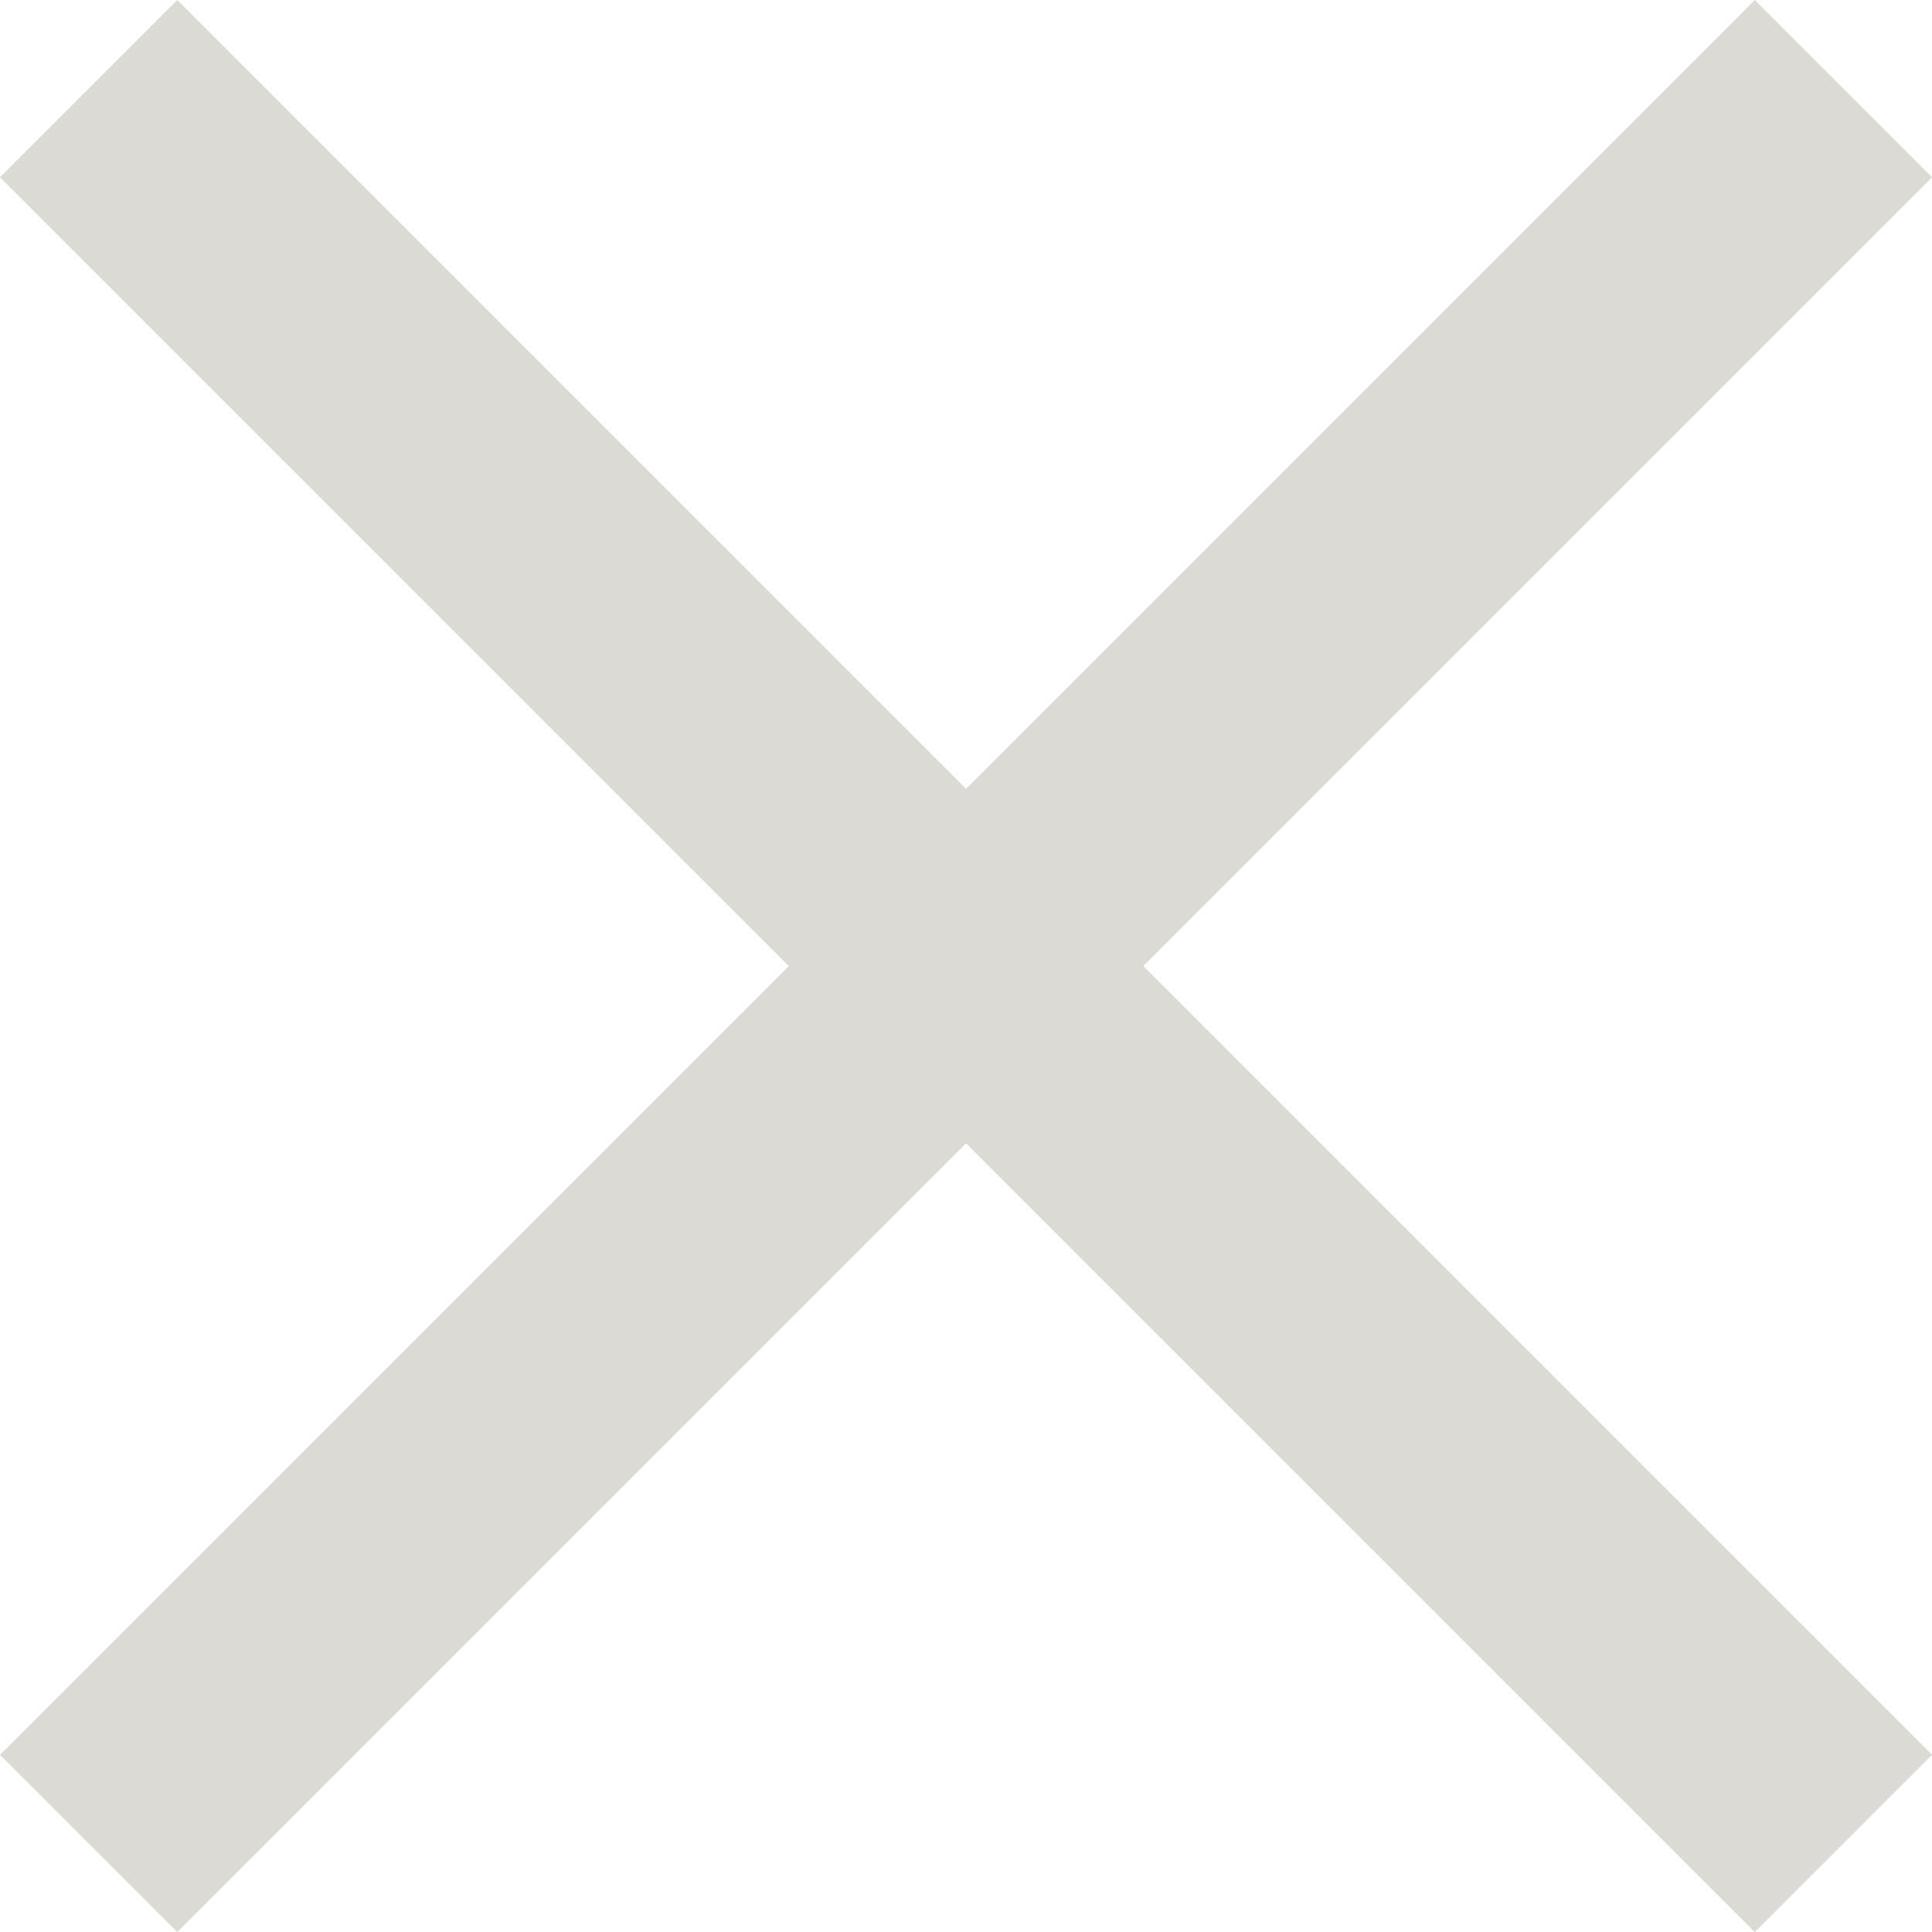 <svg xmlns="http://www.w3.org/2000/svg" width="23.121" height="23.121" viewBox="0 0 23.121 23.121">
  <g id="Gruppe_32" data-name="Gruppe 32" transform="translate(-1826.439 -69.439)">
    <line id="Linie_157" data-name="Linie 157" x2="21" y2="21" transform="translate(1827.5 70.5)" fill="none" stroke="#dcdad5" stroke-width="3"/>
    <line id="Linie_158" data-name="Linie 158" x1="21" y2="21" transform="translate(1827.5 70.5)" fill="none" stroke="#dcdad5" stroke-width="3"/>
  </g>
</svg>
